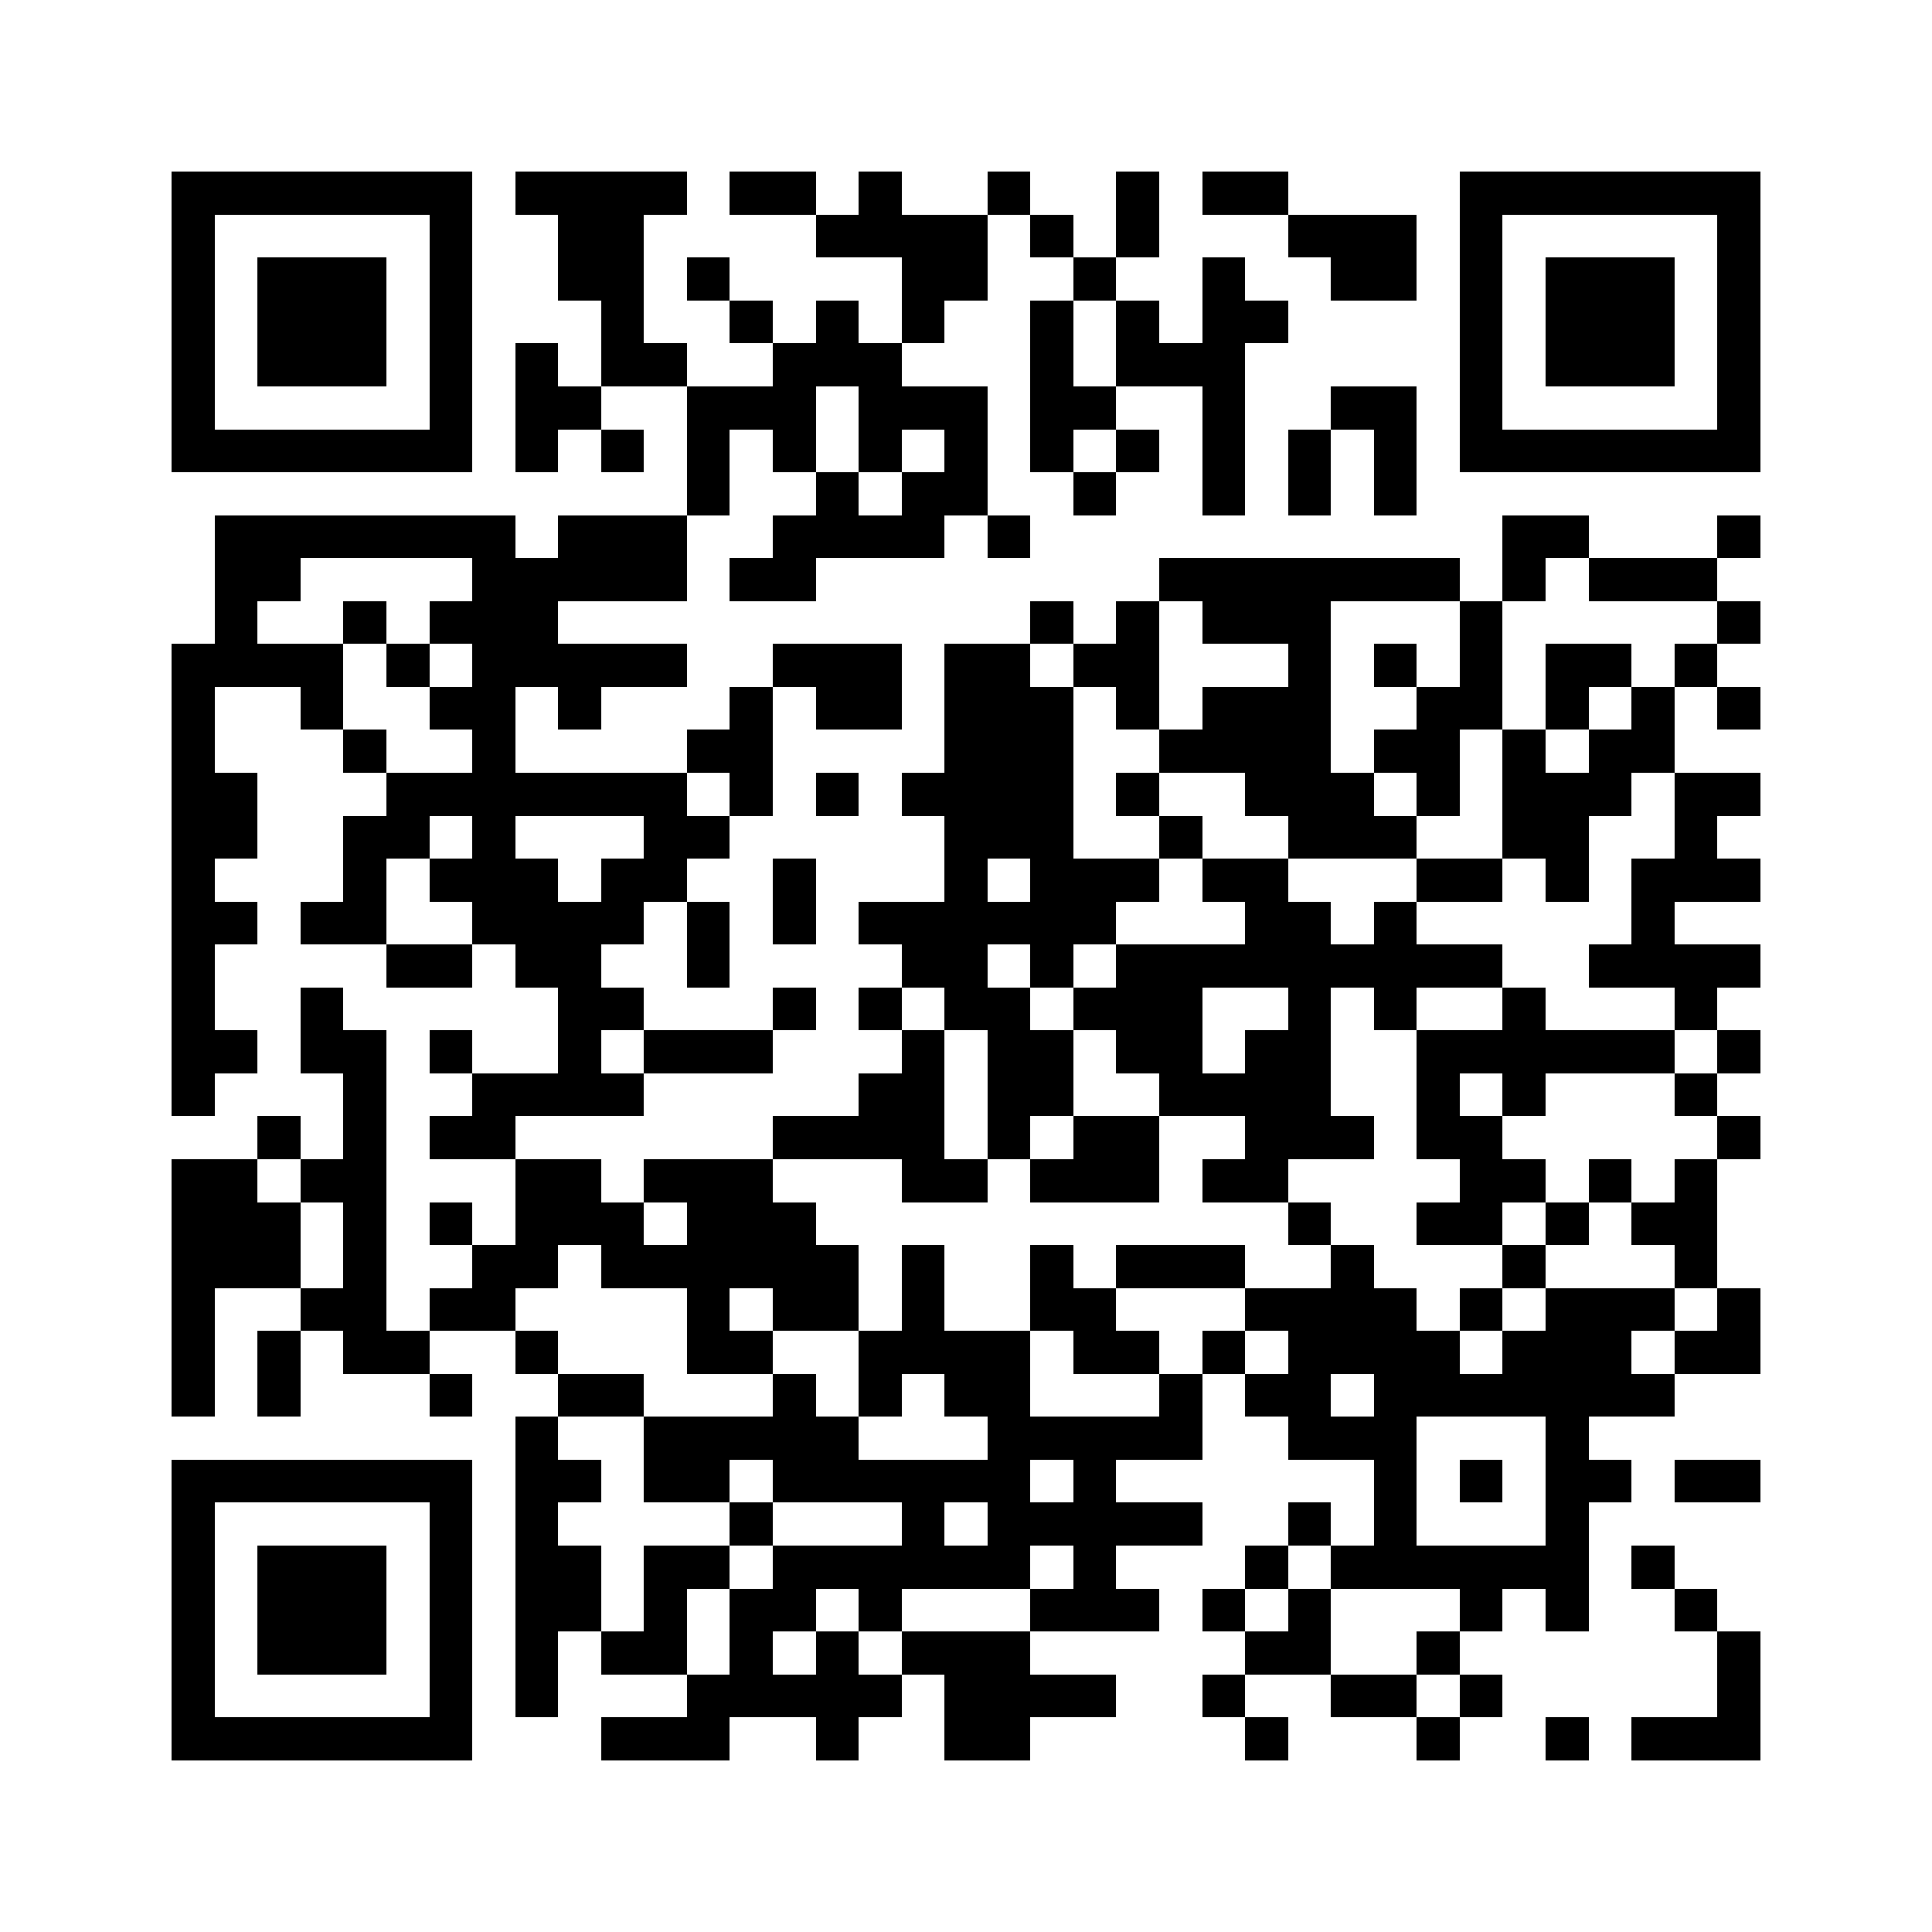 <svg xmlns="http://www.w3.org/2000/svg" viewBox="0 0 45 45" shape-rendering="crispEdges" width="900" height="900">
<rect x="0" y="0" width="45" height="45" fill="#FFF"/>
<path fill="#000" d="M4 4h7v1h-7zM12 4h4v1h-4zM17 4h2v1h-2zM20 4h1v1h-1zM23 4h1v1h-1zM26 4h1v1h-1zM28 4h2v1h-2zM34 4h7v1h-7zM4 5h1v1h-1zM10 5h1v1h-1zM13 5h2v1h-2zM19 5h4v1h-4zM24 5h1v1h-1zM26 5h1v1h-1zM30 5h3v1h-3zM34 5h1v1h-1zM40 5h1v1h-1zM4 6h1v1h-1zM6 6h3v1h-3zM10 6h1v1h-1zM13 6h2v1h-2zM16 6h1v1h-1zM21 6h2v1h-2zM25 6h1v1h-1zM28 6h1v1h-1zM31 6h2v1h-2zM34 6h1v1h-1zM36 6h3v1h-3zM40 6h1v1h-1zM4 7h1v1h-1zM6 7h3v1h-3zM10 7h1v1h-1zM14 7h1v1h-1zM17 7h1v1h-1zM19 7h1v1h-1zM21 7h1v1h-1zM24 7h1v1h-1zM26 7h1v1h-1zM28 7h2v1h-2zM34 7h1v1h-1zM36 7h3v1h-3zM40 7h1v1h-1zM4 8h1v1h-1zM6 8h3v1h-3zM10 8h1v1h-1zM12 8h1v1h-1zM14 8h2v1h-2zM18 8h3v1h-3zM24 8h1v1h-1zM26 8h3v1h-3zM34 8h1v1h-1zM36 8h3v1h-3zM40 8h1v1h-1zM4 9h1v1h-1zM10 9h1v1h-1zM12 9h2v1h-2zM16 9h3v1h-3zM20 9h3v1h-3zM24 9h2v1h-2zM28 9h1v1h-1zM31 9h2v1h-2zM34 9h1v1h-1zM40 9h1v1h-1zM4 10h7v1h-7zM12 10h1v1h-1zM14 10h1v1h-1zM16 10h1v1h-1zM18 10h1v1h-1zM20 10h1v1h-1zM22 10h1v1h-1zM24 10h1v1h-1zM26 10h1v1h-1zM28 10h1v1h-1zM30 10h1v1h-1zM32 10h1v1h-1zM34 10h7v1h-7zM16 11h1v1h-1zM19 11h1v1h-1zM21 11h2v1h-2zM25 11h1v1h-1zM28 11h1v1h-1zM30 11h1v1h-1zM32 11h1v1h-1zM5 12h7v1h-7zM13 12h3v1h-3zM18 12h4v1h-4zM23 12h1v1h-1zM35 12h2v1h-2zM40 12h1v1h-1zM5 13h2v1h-2zM11 13h5v1h-5zM17 13h2v1h-2zM27 13h7v1h-7zM35 13h1v1h-1zM37 13h3v1h-3zM5 14h1v1h-1zM8 14h1v1h-1zM10 14h3v1h-3zM24 14h1v1h-1zM26 14h1v1h-1zM28 14h3v1h-3zM34 14h1v1h-1zM40 14h1v1h-1zM4 15h4v1h-4zM9 15h1v1h-1zM11 15h5v1h-5zM18 15h3v1h-3zM22 15h2v1h-2zM25 15h2v1h-2zM30 15h1v1h-1zM32 15h1v1h-1zM34 15h1v1h-1zM36 15h2v1h-2zM39 15h1v1h-1zM4 16h1v1h-1zM7 16h1v1h-1zM10 16h2v1h-2zM13 16h1v1h-1zM17 16h1v1h-1zM19 16h2v1h-2zM22 16h3v1h-3zM26 16h1v1h-1zM28 16h3v1h-3zM33 16h2v1h-2zM36 16h1v1h-1zM38 16h1v1h-1zM40 16h1v1h-1zM4 17h1v1h-1zM8 17h1v1h-1zM11 17h1v1h-1zM16 17h2v1h-2zM22 17h3v1h-3zM27 17h4v1h-4zM32 17h2v1h-2zM35 17h1v1h-1zM37 17h2v1h-2zM4 18h2v1h-2zM9 18h7v1h-7zM17 18h1v1h-1zM19 18h1v1h-1zM21 18h4v1h-4zM26 18h1v1h-1zM29 18h3v1h-3zM33 18h1v1h-1zM35 18h3v1h-3zM39 18h2v1h-2zM4 19h2v1h-2zM8 19h2v1h-2zM11 19h1v1h-1zM15 19h2v1h-2zM22 19h3v1h-3zM27 19h1v1h-1zM30 19h3v1h-3zM35 19h2v1h-2zM39 19h1v1h-1zM4 20h1v1h-1zM8 20h1v1h-1zM10 20h3v1h-3zM14 20h2v1h-2zM18 20h1v1h-1zM22 20h1v1h-1zM24 20h3v1h-3zM28 20h2v1h-2zM33 20h2v1h-2zM36 20h1v1h-1zM38 20h3v1h-3zM4 21h2v1h-2zM7 21h2v1h-2zM11 21h4v1h-4zM16 21h1v1h-1zM18 21h1v1h-1zM20 21h6v1h-6zM29 21h2v1h-2zM32 21h1v1h-1zM38 21h1v1h-1zM4 22h1v1h-1zM9 22h2v1h-2zM12 22h2v1h-2zM16 22h1v1h-1zM21 22h2v1h-2zM24 22h1v1h-1zM26 22h9v1h-9zM37 22h4v1h-4zM4 23h1v1h-1zM7 23h1v1h-1zM13 23h2v1h-2zM18 23h1v1h-1zM20 23h1v1h-1zM22 23h2v1h-2zM25 23h3v1h-3zM30 23h1v1h-1zM32 23h1v1h-1zM35 23h1v1h-1zM39 23h1v1h-1zM4 24h2v1h-2zM7 24h2v1h-2zM10 24h1v1h-1zM13 24h1v1h-1zM15 24h3v1h-3zM21 24h1v1h-1zM23 24h2v1h-2zM26 24h2v1h-2zM29 24h2v1h-2zM33 24h6v1h-6zM40 24h1v1h-1zM4 25h1v1h-1zM8 25h1v1h-1zM11 25h4v1h-4zM20 25h2v1h-2zM23 25h2v1h-2zM27 25h4v1h-4zM33 25h1v1h-1zM35 25h1v1h-1zM39 25h1v1h-1zM6 26h1v1h-1zM8 26h1v1h-1zM10 26h2v1h-2zM18 26h4v1h-4zM23 26h1v1h-1zM25 26h2v1h-2zM29 26h3v1h-3zM33 26h2v1h-2zM40 26h1v1h-1zM4 27h2v1h-2zM7 27h2v1h-2zM12 27h2v1h-2zM15 27h3v1h-3zM21 27h2v1h-2zM24 27h3v1h-3zM28 27h2v1h-2zM34 27h2v1h-2zM37 27h1v1h-1zM39 27h1v1h-1zM4 28h3v1h-3zM8 28h1v1h-1zM10 28h1v1h-1zM12 28h3v1h-3zM16 28h3v1h-3zM30 28h1v1h-1zM33 28h2v1h-2zM36 28h1v1h-1zM38 28h2v1h-2zM4 29h3v1h-3zM8 29h1v1h-1zM11 29h2v1h-2zM14 29h6v1h-6zM21 29h1v1h-1zM24 29h1v1h-1zM26 29h3v1h-3zM31 29h1v1h-1zM35 29h1v1h-1zM39 29h1v1h-1zM4 30h1v1h-1zM7 30h2v1h-2zM10 30h2v1h-2zM16 30h1v1h-1zM18 30h2v1h-2zM21 30h1v1h-1zM24 30h2v1h-2zM29 30h4v1h-4zM34 30h1v1h-1zM36 30h3v1h-3zM40 30h1v1h-1zM4 31h1v1h-1zM6 31h1v1h-1zM8 31h2v1h-2zM12 31h1v1h-1zM16 31h2v1h-2zM20 31h4v1h-4zM25 31h2v1h-2zM28 31h1v1h-1zM30 31h4v1h-4zM35 31h3v1h-3zM39 31h2v1h-2zM4 32h1v1h-1zM6 32h1v1h-1zM10 32h1v1h-1zM13 32h2v1h-2zM18 32h1v1h-1zM20 32h1v1h-1zM22 32h2v1h-2zM27 32h1v1h-1zM29 32h2v1h-2zM32 32h7v1h-7zM12 33h1v1h-1zM15 33h5v1h-5zM23 33h5v1h-5zM30 33h3v1h-3zM36 33h1v1h-1zM4 34h7v1h-7zM12 34h2v1h-2zM15 34h2v1h-2zM18 34h6v1h-6zM25 34h1v1h-1zM32 34h1v1h-1zM34 34h1v1h-1zM36 34h2v1h-2zM39 34h2v1h-2zM4 35h1v1h-1zM10 35h1v1h-1zM12 35h1v1h-1zM17 35h1v1h-1zM21 35h1v1h-1zM23 35h5v1h-5zM30 35h1v1h-1zM32 35h1v1h-1zM36 35h1v1h-1zM4 36h1v1h-1zM6 36h3v1h-3zM10 36h1v1h-1zM12 36h2v1h-2zM15 36h2v1h-2zM18 36h6v1h-6zM25 36h1v1h-1zM29 36h1v1h-1zM31 36h6v1h-6zM38 36h1v1h-1zM4 37h1v1h-1zM6 37h3v1h-3zM10 37h1v1h-1zM12 37h2v1h-2zM15 37h1v1h-1zM17 37h2v1h-2zM20 37h1v1h-1zM24 37h3v1h-3zM28 37h1v1h-1zM30 37h1v1h-1zM34 37h1v1h-1zM36 37h1v1h-1zM39 37h1v1h-1zM4 38h1v1h-1zM6 38h3v1h-3zM10 38h1v1h-1zM12 38h1v1h-1zM14 38h2v1h-2zM17 38h1v1h-1zM19 38h1v1h-1zM21 38h3v1h-3zM29 38h2v1h-2zM33 38h1v1h-1zM40 38h1v1h-1zM4 39h1v1h-1zM10 39h1v1h-1zM12 39h1v1h-1zM16 39h5v1h-5zM22 39h4v1h-4zM28 39h1v1h-1zM31 39h2v1h-2zM34 39h1v1h-1zM40 39h1v1h-1zM4 40h7v1h-7zM14 40h3v1h-3zM19 40h1v1h-1zM22 40h2v1h-2zM29 40h1v1h-1zM33 40h1v1h-1zM36 40h1v1h-1zM38 40h3v1h-3z"/>
</svg>